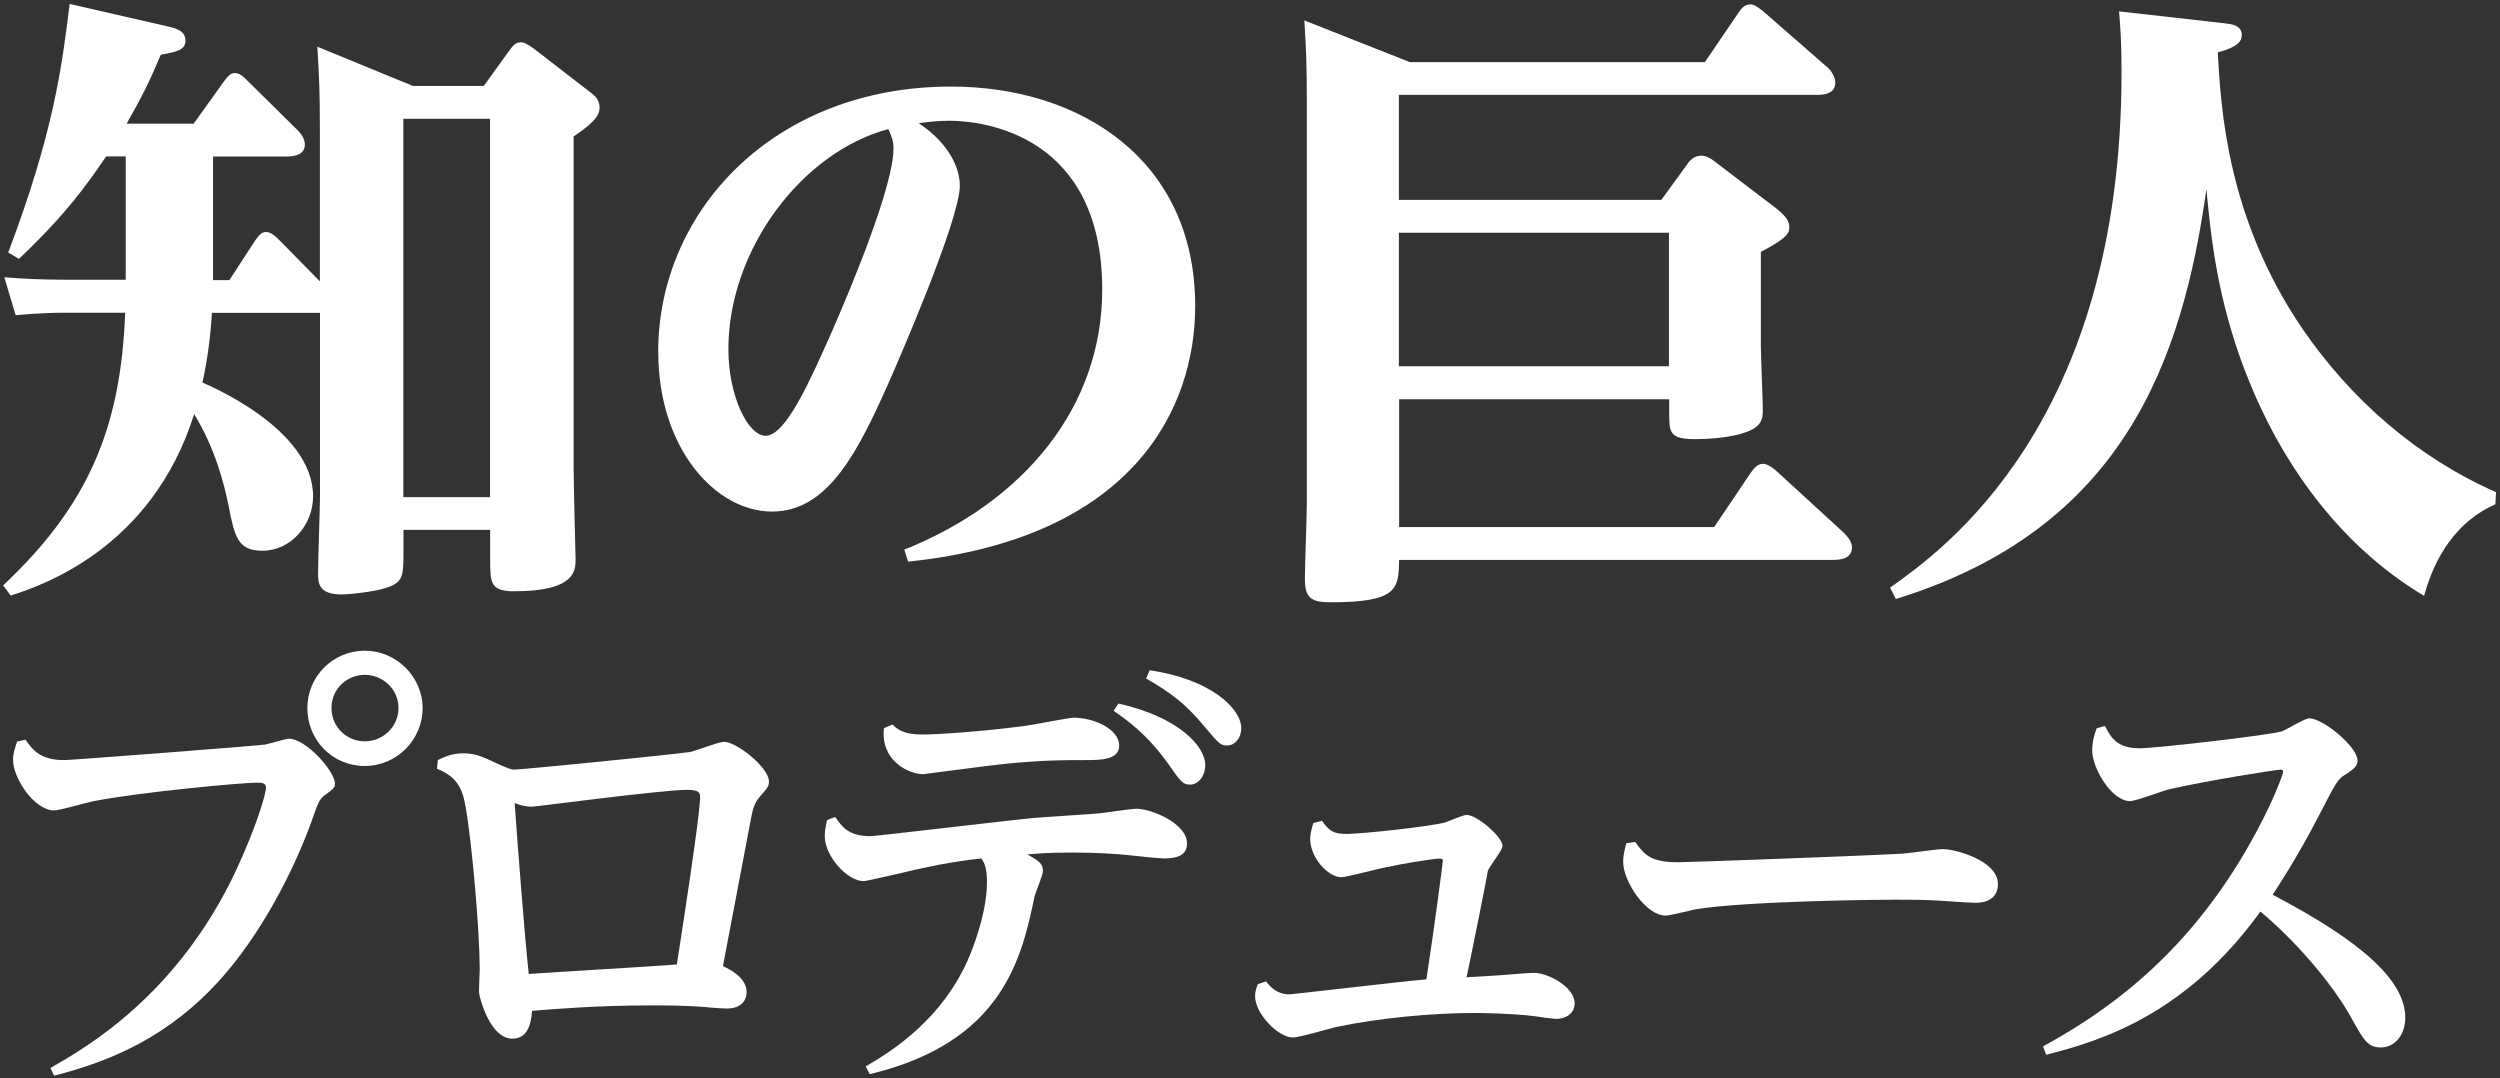 <svg width="269" height="116" viewBox="0 0 269 116" fill="none" xmlns="http://www.w3.org/2000/svg">
<rect x="0" y="0" width="269" height="116" fill="#333333" stroke="none"/>
<path d="M22.913 30.143H24.681L27.473 25.849C27.95 25.176 28.217 24.965 28.637 24.965C29.115 24.965 29.591 25.372 29.928 25.709L34.418 30.269V14.077C34.418 9.727 34.348 8.633 34.151 5.027L44.436 9.25H52.054L54.706 5.574C55.113 5.027 55.394 4.55 56.067 4.55C56.544 4.55 57.232 5.097 57.428 5.223L63.419 9.854C63.896 10.191 64.513 10.668 64.513 11.551C64.513 12.169 64.373 12.912 61.721 14.68V50.418C61.721 51.989 61.932 59.945 61.932 60.156C61.932 61.376 61.932 63.621 55.324 63.621C52.742 63.621 52.742 62.667 52.742 60.212V57.013H43.412V59.258C43.412 61.98 43.412 62.667 41.503 63.271C40.213 63.678 37.687 63.958 36.733 63.958C34.348 63.958 34.222 62.807 34.222 61.713C34.222 60.422 34.432 54.501 34.432 53.336V33.665H22.801C22.66 36.12 22.324 38.772 21.777 41.157C22.183 41.368 33.688 46.054 33.688 53.407C33.688 56.465 31.303 59.258 28.245 59.258C25.593 59.258 25.256 57.826 24.569 54.291C24.092 51.975 23.137 48.229 20.893 44.553C16.333 59.047 4.491 63.004 1.152 64.084L0.338 62.99C9.528 54.347 12.993 46.04 13.47 33.651H6.862C4.351 33.651 2.443 33.861 1.685 33.917L0.464 29.834C2.232 29.974 4.21 30.101 7.339 30.101H13.527V16.827H11.422C9.374 19.816 7.269 22.889 2.036 27.856L0.885 27.168C5.782 14.231 6.666 7.16 7.493 0.425L17.904 2.81C19.195 3.077 19.953 3.427 19.953 4.381C19.953 5.406 18.928 5.602 17.301 5.883C16.08 8.815 15.252 10.443 13.625 13.305H20.837L24.106 8.745C24.583 8.128 24.849 7.861 25.256 7.861C25.803 7.861 26.21 8.268 26.617 8.675L32.061 14.049C32.271 14.259 32.805 14.863 32.805 15.55C32.805 16.841 31.233 16.841 30.756 16.841H22.927V30.115L22.913 30.143ZM43.398 12.786V53.491H52.728V12.786H43.398Z" fill="white"/>
<path d="M97.301 59.14C110.237 53.962 118.599 43.762 118.599 31.162C118.599 14.619 106.014 12.991 102.128 12.991C100.907 12.991 99.742 13.131 98.858 13.258C102.128 15.432 103.278 18.084 103.278 19.993C103.278 23.669 96.473 39.258 95.66 41.096C92.32 48.588 89.121 55.043 83.074 55.043C77.027 55.043 70.825 48.308 70.825 37.826C70.825 22.785 83.215 9.315 102.338 9.315C116.284 9.315 128.603 17.215 128.603 32.929C128.603 43.958 121.939 57.905 97.708 60.431L97.301 59.14ZM78.374 37.56C78.374 42.597 80.478 46.891 82.387 46.891C84.561 46.891 87.213 40.829 89.402 35.932C91.647 30.825 96.137 20.007 96.137 15.994C96.137 15.18 95.996 14.843 95.589 13.889C86.329 16.345 78.374 26.826 78.374 37.574V37.56Z" fill="white"/>
<path d="M183.463 6.661L187.069 1.357C187.336 0.95 187.687 0.473 188.36 0.473C188.697 0.473 189.048 0.684 189.721 1.217L196.666 7.278C197.003 7.545 197.48 8.303 197.48 8.85C197.48 10.211 196.049 10.211 195.375 10.211H150.52V21.506H178.763L181.626 17.563C181.962 17.086 182.439 16.749 183.057 16.749C183.604 16.749 184.151 17.086 184.488 17.367L191.096 22.404C192.317 23.358 192.527 23.905 192.527 24.453C192.527 25 192.457 25.547 189.469 27.105V37.249C189.469 38.343 189.679 43.03 189.679 44.054C189.679 45.078 189.679 46.103 186.957 46.776C185.526 47.113 183.898 47.253 182.397 47.253C179.605 47.253 179.605 46.51 179.605 44.321V42.96H150.548V56.71H184.446L188.388 50.859C188.599 50.593 189.006 49.905 189.679 49.905C190.226 49.905 190.773 50.382 191.11 50.649L198.322 57.258C198.658 57.594 199.276 58.212 199.276 58.885C199.276 60.246 197.775 60.246 197.171 60.246H150.548C150.478 63.305 150.478 64.806 143.196 64.806C141.147 64.806 140.404 64.4 140.404 62.295C140.404 61.004 140.614 55.349 140.614 54.199V11.053C140.614 6.9 140.544 5.398 140.348 2.199L151.712 6.689H183.492L183.463 6.661ZM150.52 25.042V39.41H179.577V25.042H150.52Z" fill="white"/>
<path d="M268.517 54.249C263.34 56.564 261.572 61.461 260.829 64.113C251.709 58.669 245.381 49.759 241.635 40.091C238.576 32.192 237.888 25.457 237.411 20.349C234.83 38.73 228.502 56.901 203.991 64.45L203.374 63.229C209.028 59.216 228.278 45.606 228.278 7.763C228.278 4.424 228.137 2.796 228.011 1.225L239.446 2.516C240.063 2.586 241.214 2.726 241.214 3.736C241.214 4.41 240.877 5.027 238.632 5.645C238.969 11.566 239.586 23.408 247.752 35.391C252.985 43.01 260.071 49.212 268.573 52.958L268.503 54.249H268.517Z" fill="white"/>
<path d="M2.751 79.584C3.537 80.763 4.421 81.787 6.918 81.787C7.704 81.787 28.062 80.216 28.497 80.118C29.227 79.977 30.7 79.486 31.093 79.486C32.903 79.486 36.045 82.966 36.045 84.341C36.045 84.734 35.905 84.874 34.867 85.618C34.376 86.011 34.137 86.6 33.843 87.484C31.485 94.303 27.711 100.87 23.881 105.191C18.142 111.66 11.773 114.213 5.824 115.743L5.431 114.915C9.261 112.712 19.111 107.114 25.438 93.573C27.641 88.817 28.623 85.379 28.623 84.748C28.623 84.215 28.09 84.215 27.599 84.215C26.084 84.215 15.238 85.197 9.991 86.221C9.303 86.362 6.413 87.203 5.824 87.203C3.719 87.203 1.404 83.766 1.404 81.759C1.404 81.03 1.601 80.538 1.839 79.795L2.723 79.598L2.751 79.584ZM45.474 76.189C45.474 79.57 42.724 82.419 39.244 82.419C35.765 82.419 33.071 79.626 33.071 76.189C33.071 72.751 35.863 70.015 39.244 70.015C42.626 70.015 45.474 72.807 45.474 76.189ZM35.667 76.189C35.667 78.251 37.336 79.767 39.244 79.767C41.251 79.767 42.878 78.153 42.878 76.189C42.878 74.126 41.167 72.611 39.244 72.611C37.434 72.611 35.667 74.028 35.667 76.189Z" fill="white"/>
<path d="M47.086 81.788C48.012 81.353 48.7 81.059 49.878 81.059C50.959 81.059 51.688 81.353 52.474 81.69C53.554 82.181 54.831 82.813 55.266 82.813C56.192 82.813 72.916 81.143 74.291 80.904C74.825 80.806 77.28 79.824 77.925 79.824C79.244 79.824 82.738 82.574 82.738 84.089C82.738 84.581 82.597 84.777 81.812 85.661C81.166 86.391 81.026 86.98 80.829 87.962C80.394 90.221 78.276 101.446 77.785 103.958C78.571 104.294 80.338 105.235 80.338 106.75C80.338 107.634 79.749 108.518 78.234 108.518C77.841 108.518 77.21 108.476 76.564 108.42C74.109 108.181 71.752 108.181 69.942 108.181C64.442 108.181 59.489 108.574 57.244 108.77C57.146 110.482 56.599 111.759 55.14 111.759C52.74 111.759 51.66 107.493 51.562 106.946C51.506 106.553 51.618 104.743 51.618 104.294C51.618 100.422 50.832 91.007 50.102 86.84C49.766 84.777 49.12 83.556 47.016 82.714L47.114 81.788H47.086ZM72.832 103.761C75.231 88.313 75.33 86.349 75.33 85.717C75.33 85.226 75.091 84.987 73.912 84.987C71.261 84.987 57.679 86.797 57.244 86.797C56.416 86.797 55.729 86.559 55.378 86.405C55.673 90.67 56.459 100.829 56.893 104.8C59.447 104.603 70.573 103.972 72.832 103.775V103.761Z" fill="white"/>
<path d="M93.15 114.747C96.433 112.839 101.343 109.541 104.135 103.311C105.16 100.954 106.198 97.615 106.198 94.921C106.198 93.307 105.903 92.858 105.609 92.367C104.234 92.507 101.147 92.9 96.783 93.981C96.292 94.079 93.248 94.808 92.911 94.808C91.199 94.808 88.744 92.156 88.744 89.954C88.744 89.42 88.842 88.929 88.983 88.242L89.866 87.905C90.75 89.224 91.536 89.968 93.697 89.968C94.328 89.968 108.555 88.256 111.347 88.003C112.469 87.905 117.338 87.61 118.306 87.512C118.938 87.456 121.688 87.021 122.277 87.021C123.89 87.021 127.721 88.593 127.721 90.753C127.721 91.932 126.837 92.367 125.265 92.367C124.578 92.367 121.631 92.03 121.042 91.974C119.92 91.876 118.194 91.736 115.304 91.736C112.75 91.736 111.768 91.834 110.547 91.932C111.824 92.662 112.217 92.914 112.217 93.742C112.217 94.177 111.431 96.001 111.333 96.394C109.958 102.961 107.994 112.137 93.585 115.575L93.15 114.747ZM96.04 77.957C96.475 78.392 97.12 79.037 99.225 79.037C100.698 79.037 105.454 78.743 110.267 78.111C111.094 78.013 114.981 77.227 115.514 77.227C117.815 77.227 120.425 78.504 120.425 80.216C120.425 81.787 118.418 81.787 116.651 81.787C114.251 81.787 112.329 81.787 108.218 82.18C106.998 82.279 99.491 83.303 99.337 83.303C97.864 83.303 94.721 81.928 95.114 78.35L96.04 77.957ZM120.313 75.698C126.739 77.115 129.685 80.258 129.685 82.321C129.685 83.541 128.899 84.425 128.072 84.425C127.286 84.425 127.089 84.187 125.616 82.068C123.315 78.883 121.197 77.452 119.836 76.484L120.327 75.698H120.313ZM123.694 72.12C130.162 73.046 133.557 76.189 133.557 78.35C133.557 79.43 132.87 80.216 132.042 80.216C131.312 80.216 131.158 80.019 129.545 78.111C127.636 75.81 126.009 74.533 123.315 73.004L123.708 72.12H123.694Z" fill="white"/>
<path d="M136.208 105.574C136.699 106.205 137.387 106.991 138.762 106.991C139.057 106.991 151.123 105.574 153.48 105.377C154.364 99.639 155.248 92.82 155.248 92.623C155.248 92.483 155.206 92.385 154.911 92.385C154.182 92.385 150.688 92.974 149.173 93.311C148.387 93.451 144.809 94.391 144.36 94.391C142.887 94.391 140.979 92.286 140.979 90.266C140.979 89.635 141.175 89.045 141.316 88.554L142.242 88.316C143.027 89.438 143.518 89.733 144.893 89.733C146.367 89.733 153.424 89.003 155.444 88.512C155.781 88.414 157.409 87.684 157.801 87.684C158.924 87.684 161.674 90.041 161.674 91.023C161.674 91.459 160.299 93.184 160.102 93.675C160.102 93.872 157.998 104.325 157.801 105.153C158.727 105.111 161.141 104.957 161.73 104.914C162.221 104.872 164.522 104.676 165.069 104.676C166.543 104.676 169.433 106.191 169.433 107.959C169.433 109.138 168.352 109.629 167.468 109.629C167.118 109.629 165.308 109.39 165.069 109.334C162.614 109.04 159.668 108.998 158.643 108.998C154.083 108.998 148.387 109.531 143.729 110.513C143.098 110.653 139.856 111.635 139.113 111.635C137.541 111.635 135.044 109.082 135.044 107.173C135.044 106.682 135.198 106.289 135.339 105.897L136.222 105.602L136.208 105.574Z" fill="white"/>
<path d="M175.929 90.575C177.009 92.091 177.739 92.778 180.587 92.778C181.513 92.778 199.219 92.147 204.719 91.852C205.407 91.81 208.451 91.361 209.083 91.361C210.261 91.361 214.976 92.54 214.976 95.135C214.976 96.707 213.699 97.142 212.619 97.142C211.987 97.142 209.181 96.945 208.592 96.903C206.922 96.805 205.505 96.805 203.934 96.805C202.068 96.805 188.093 96.945 182.495 97.829C182.004 97.928 179.703 98.517 179.212 98.517C177.107 98.517 174.652 94.841 174.652 92.736C174.652 92.007 174.848 91.263 174.989 90.73L175.915 90.589L175.929 90.575Z" fill="white"/>
<path d="M219.83 112.592C227.926 108.172 237.382 101.072 244.257 86.592C245.085 84.782 245.674 83.252 245.674 83.014C245.674 82.817 245.478 82.817 245.38 82.817C244.889 82.817 237.481 83.996 233.412 84.922C232.78 85.062 229.834 86.199 229.189 86.199C227.182 86.199 225.12 82.621 225.12 80.755C225.12 79.829 225.358 78.987 225.611 78.355L226.495 78.117C227.126 79.338 227.771 80.516 230.227 80.516C231.995 80.516 244.201 79.099 245.478 78.706C245.969 78.566 247.975 77.289 248.466 77.289C249.94 77.289 253.672 80.334 253.672 81.849C253.672 82.481 253.139 82.831 252.395 83.323C251.511 83.856 251.413 84.108 249.449 87.883C247.19 92.246 245.085 95.431 244.538 96.273C254.149 101.324 258.807 105.492 258.807 109.519C258.807 111.329 257.685 112.704 256.211 112.704C254.836 112.704 254.401 112.072 253.026 109.561C250.866 105.632 246.699 100.974 243.219 98.083C235.32 109.028 226.298 111.96 220.167 113.49L219.83 112.606V112.592Z" fill="white"/>
</svg>
